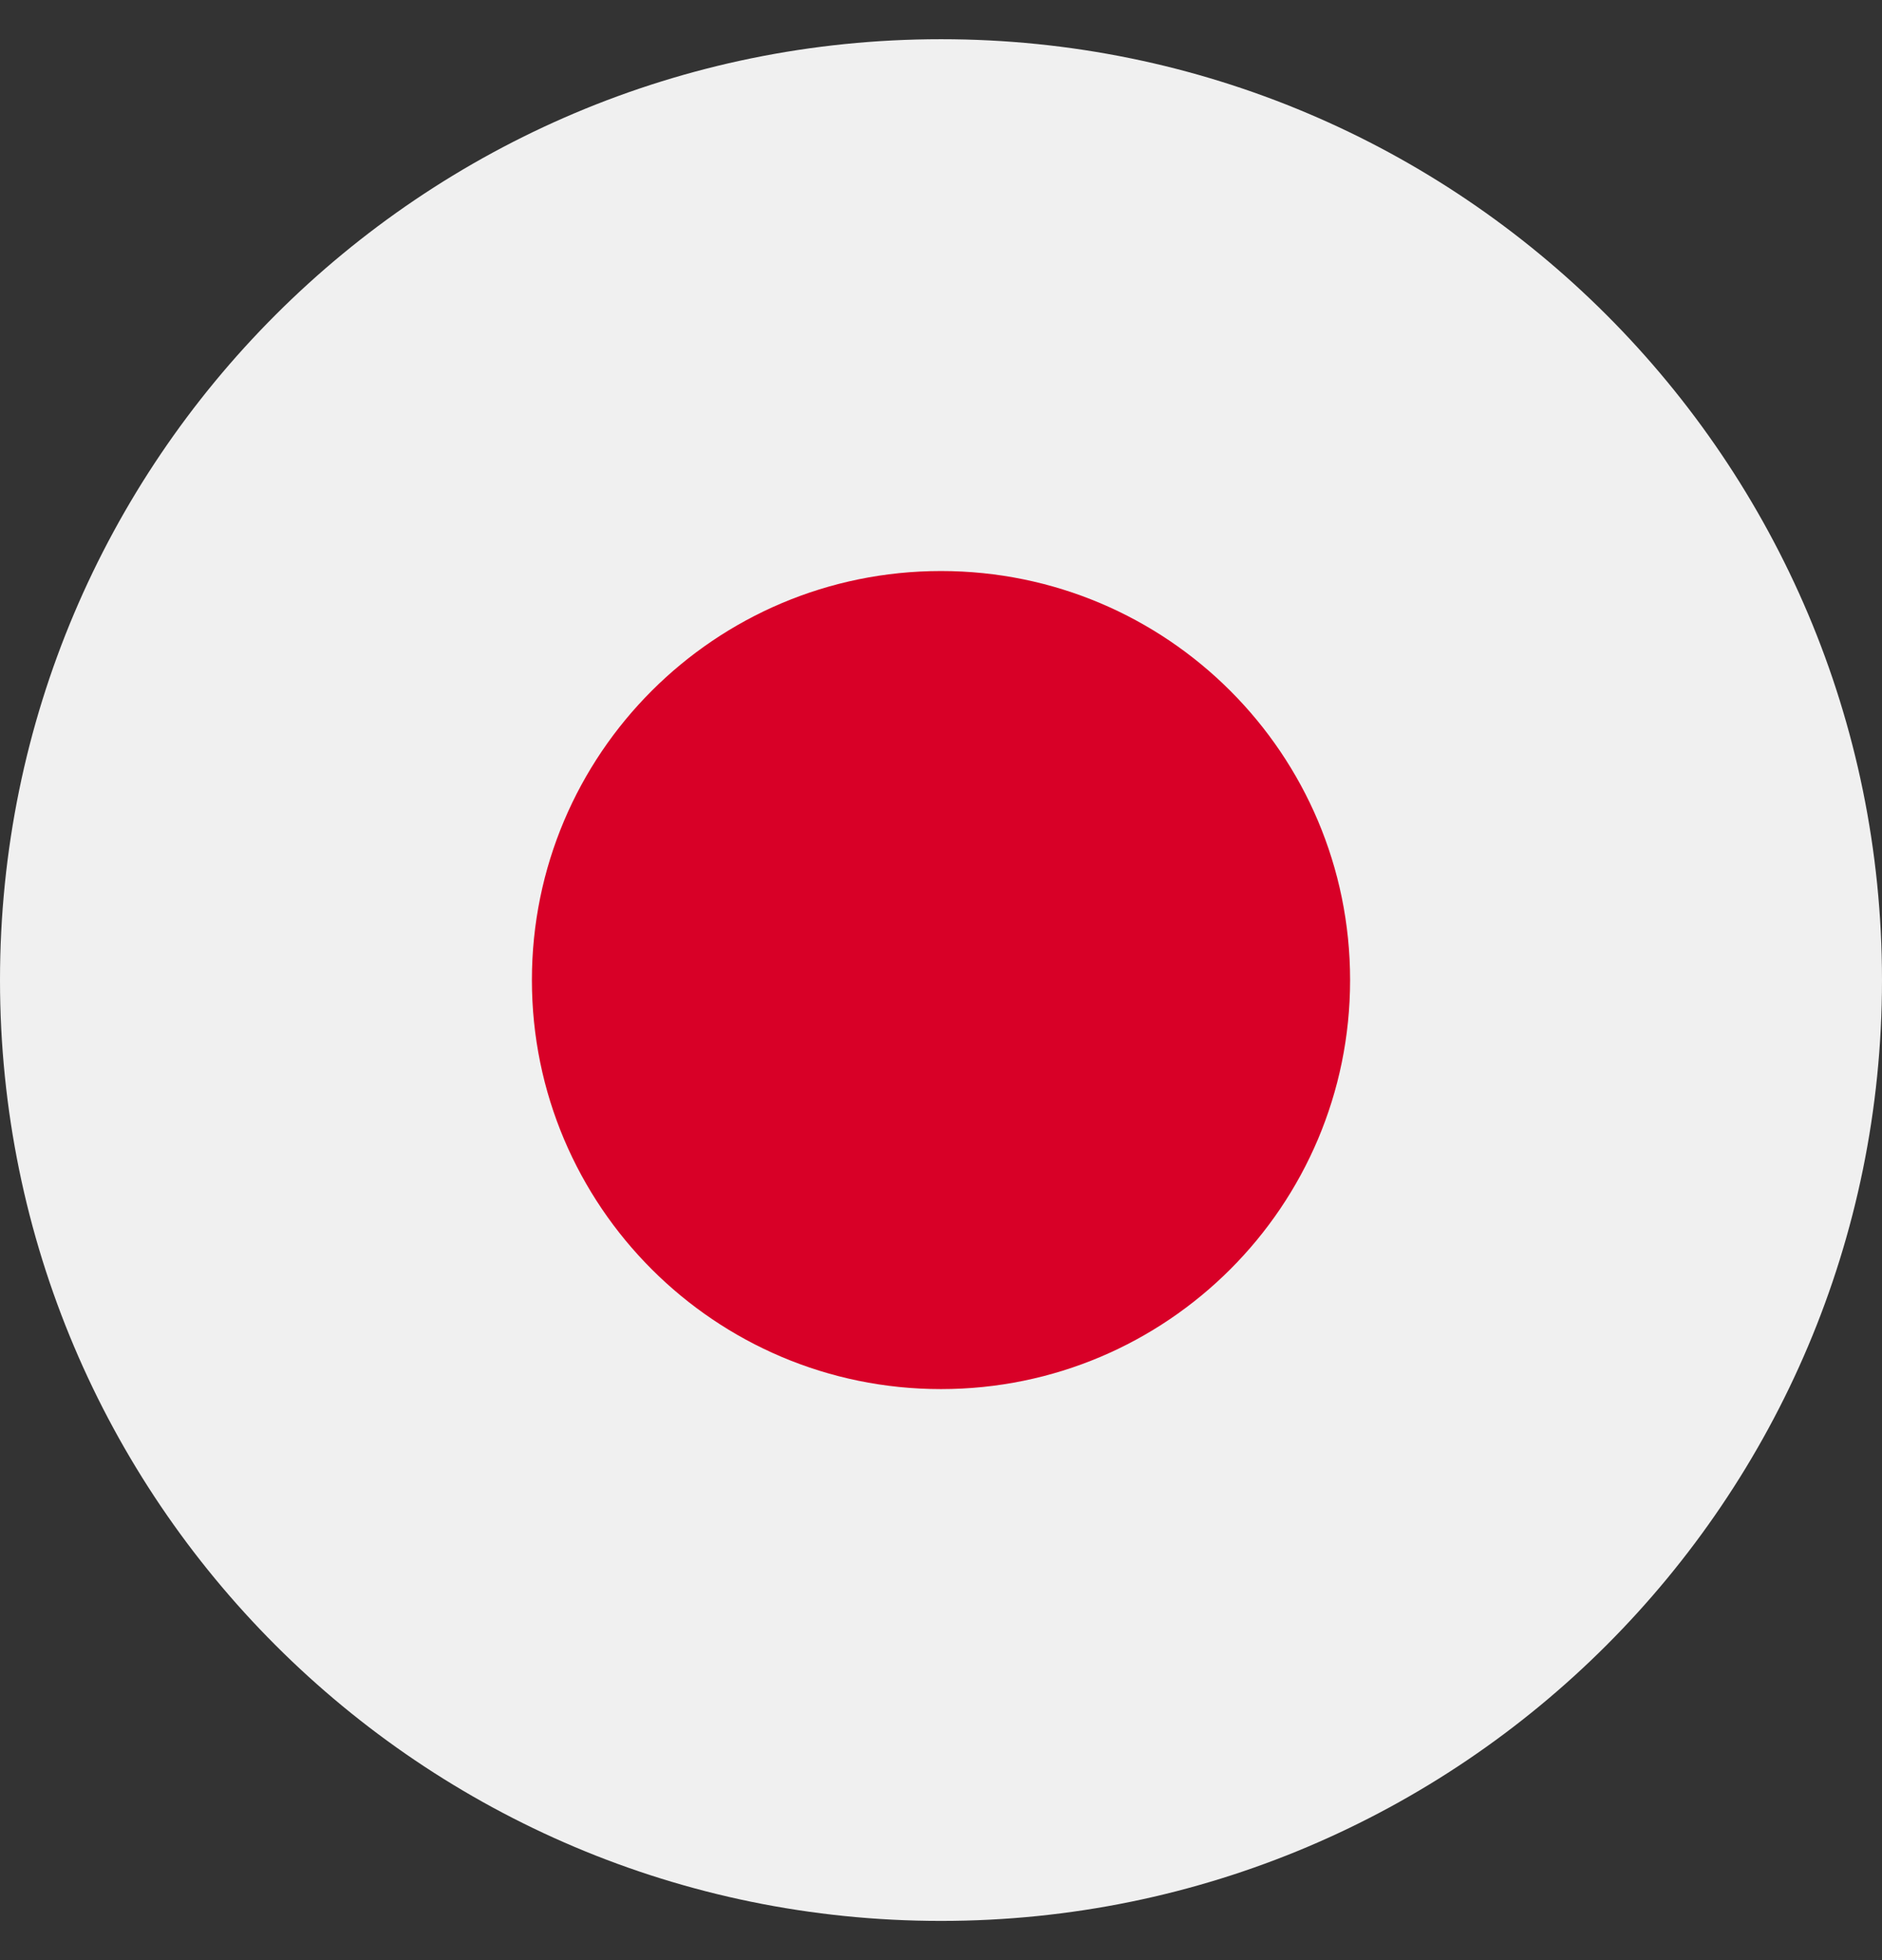 <svg width="24" height="25" viewBox="0 0 24 25" fill="none" xmlns="http://www.w3.org/2000/svg">
<rect x="0" y="0" width="24" height="25" fill="#333333" stroke="none"/>
<g clip-path="url(#clip0_8002_1722)">
<path d="M12 24.5C18.627 24.5 24 19.127 24 12.5C24 5.873 18.627 0.5 12 0.5C5.373 0.5 0 5.873 0 12.5C0 19.127 5.373 24.5 12 24.5Z" fill="#F0F0F0"/>
<path d="M12 17.717C14.882 17.717 17.217 15.381 17.217 12.5C17.217 9.618 14.882 7.283 12 7.283C9.119 7.283 6.783 9.618 6.783 12.5C6.783 15.381 9.119 17.717 12 17.717Z" fill="#D80027"/>
</g>
<defs>
<clipPath id="clip0_8002_1722">
<rect width="24" height="24" fill="white" transform="translate(0 0.5)"/>
</clipPath>
</defs>
</svg>
